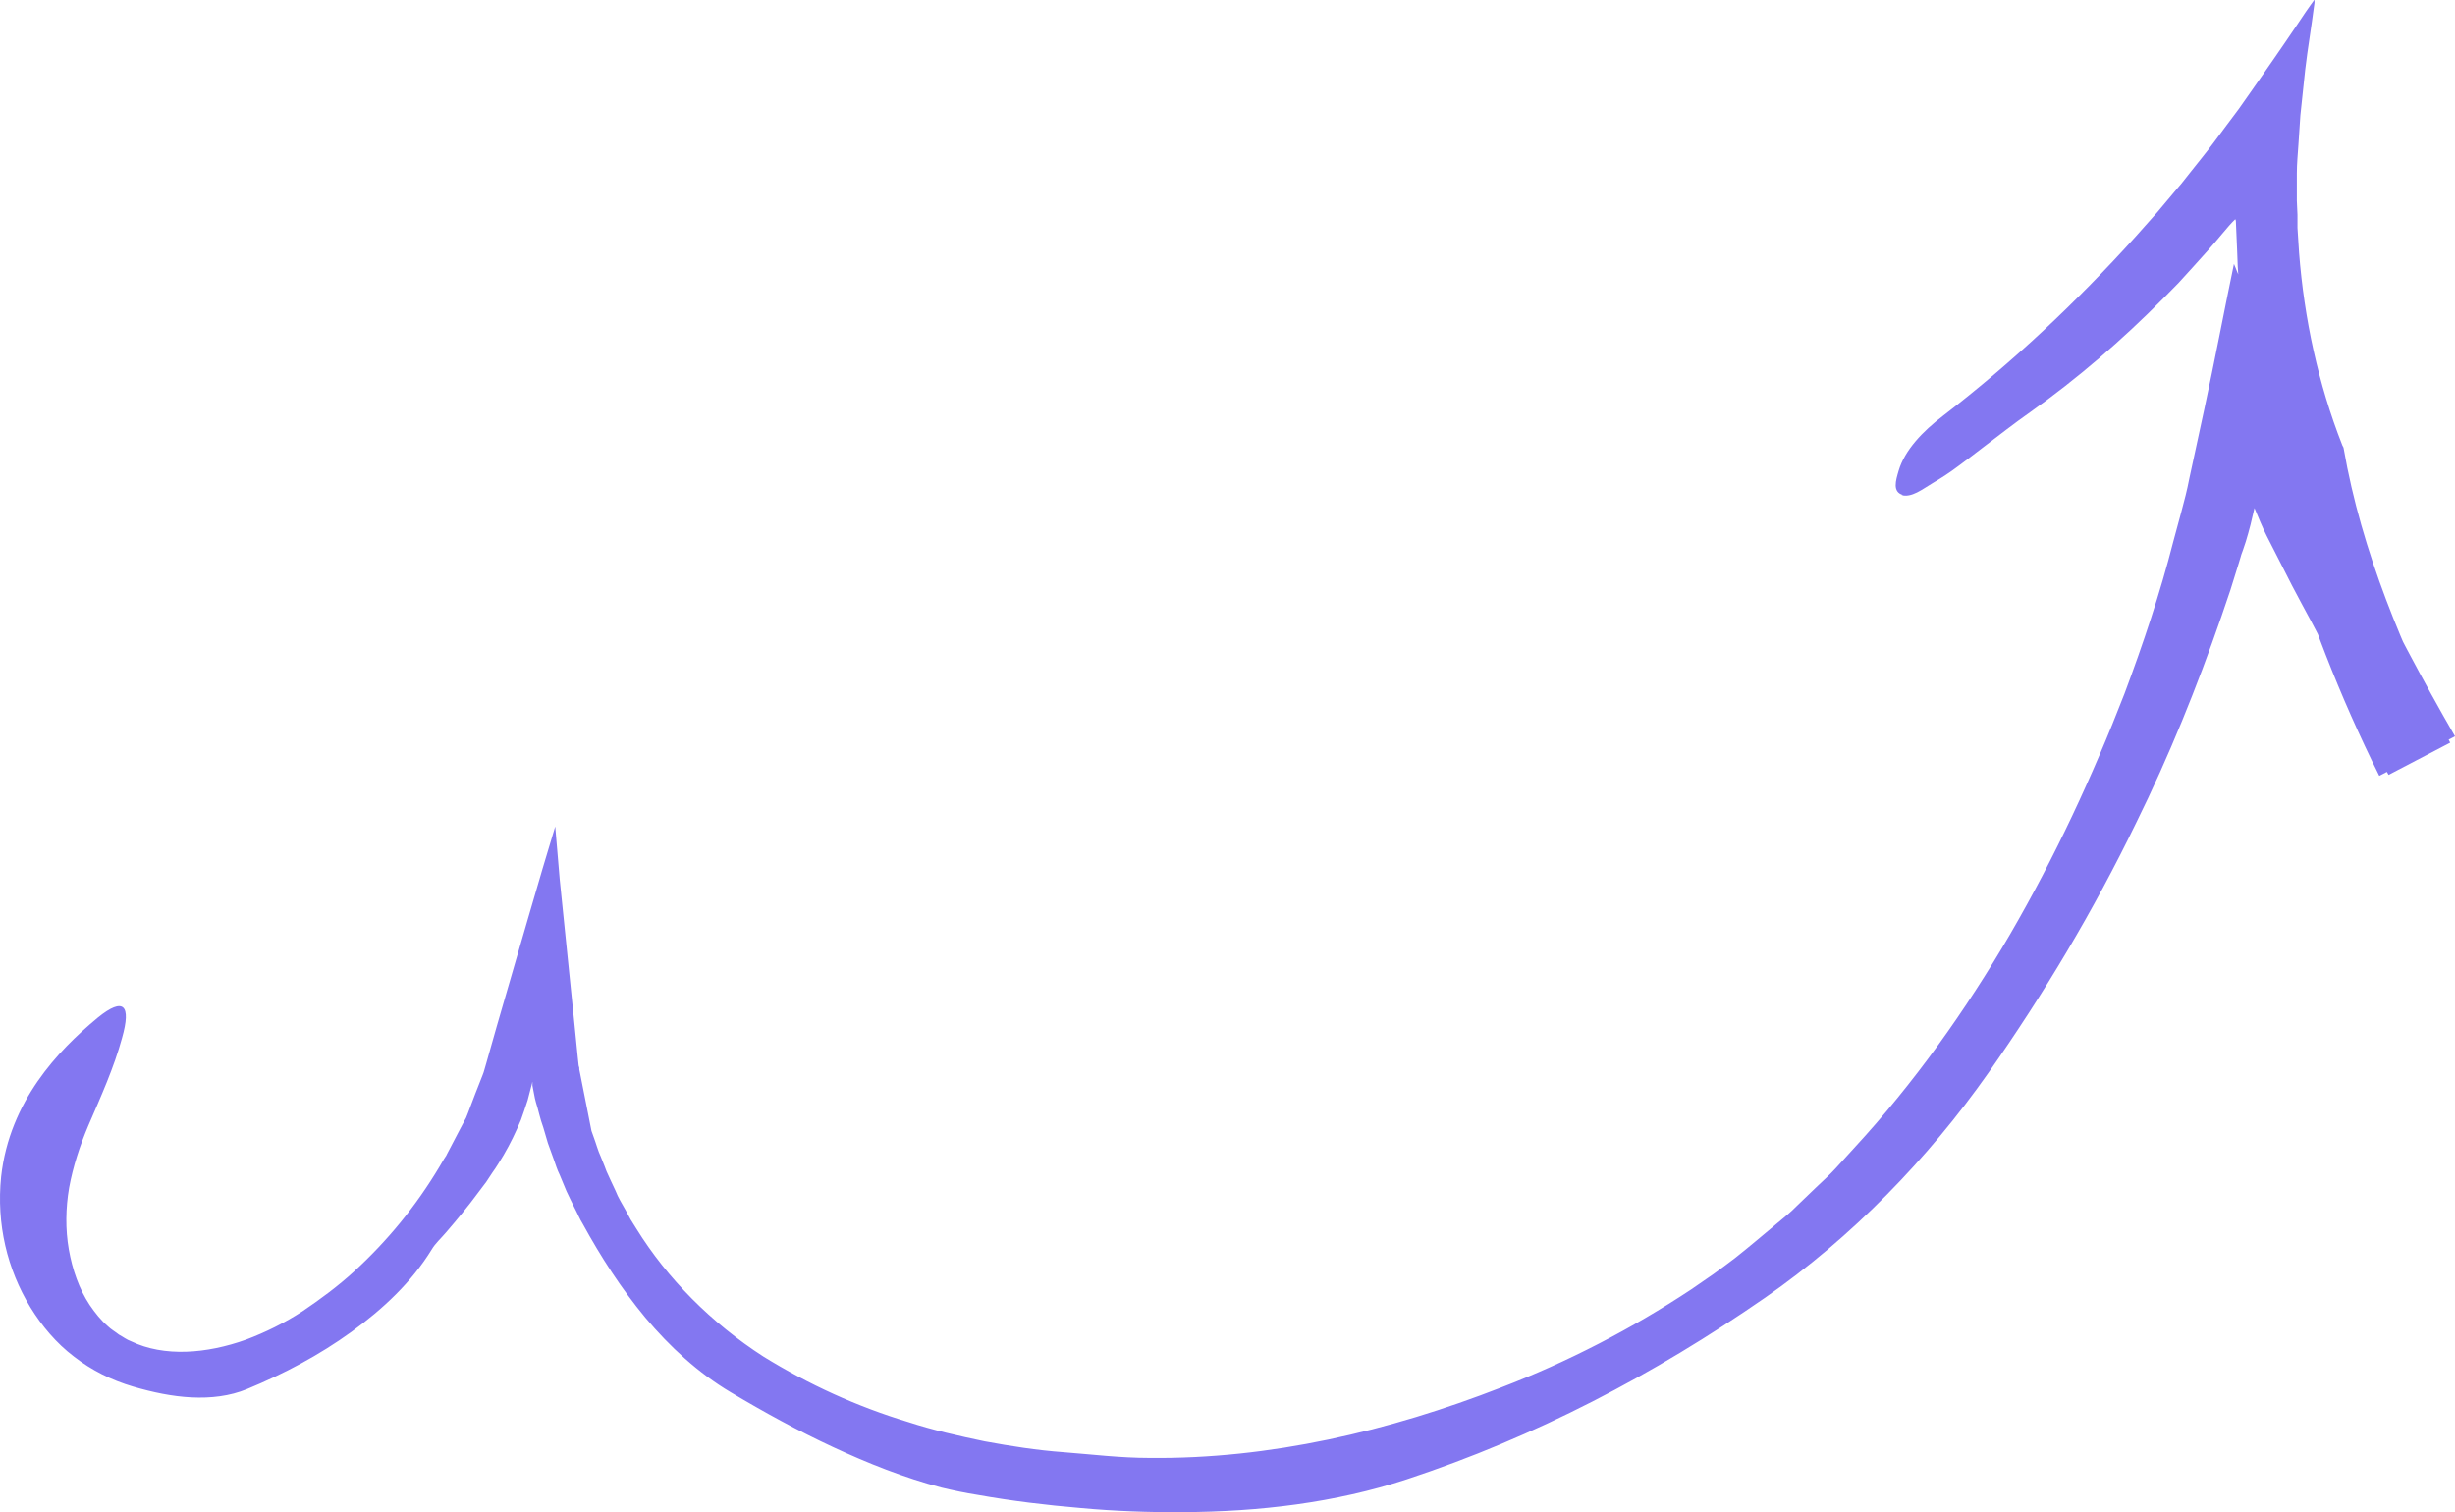 <svg width="112" height="69" viewBox="0 0 112 69" fill="none" xmlns="http://www.w3.org/2000/svg">
<path d="M86.735 22.587C87.204 22.733 87.716 22.311 88.184 22.035C88.58 21.802 88.96 21.555 89.326 21.278C89.692 21.016 90.058 20.726 90.424 20.449C91.156 19.896 91.873 19.329 92.62 18.806C94.772 17.279 96.806 15.519 98.68 13.628L99.382 12.915L100.056 12.174C100.509 11.679 100.949 11.184 101.373 10.675L101.695 10.297L101.827 10.152L101.929 10.05L101.973 10.006C101.973 10.006 101.973 10.006 101.973 10.036C101.973 10.036 101.973 10.021 101.988 10.006C101.988 10.006 101.988 10.05 102.002 10.079L102.061 11.446C102.076 11.926 102.09 12.406 102.149 12.886C102.427 16.697 103.071 20.493 104.169 24.158C105.281 28.027 106.745 31.779 108.546 35.401L112 33.597C110.507 31.008 109.102 28.347 107.799 25.656L107.316 24.638L106.76 23.445L105.94 21.613L105.135 19.766C104.11 17.293 103.086 14.835 102.046 12.363C102.002 12.261 101.959 12.13 101.915 12.043C101.446 14.297 101.036 16.479 100.568 18.646L99.88 21.831C99.778 22.369 99.646 22.863 99.514 23.358L99.148 24.711C98.548 27.067 97.772 29.379 96.923 31.648C95.459 35.43 93.747 39.109 91.712 42.615C89.678 46.105 87.321 49.421 84.584 52.388L83.749 53.305C83.471 53.61 83.164 53.886 82.871 54.163L81.978 55.021C81.832 55.166 81.685 55.312 81.524 55.443L81.056 55.835C80.427 56.359 79.797 56.897 79.153 57.406C78.831 57.653 78.494 57.901 78.172 58.133L77.162 58.831C74.44 60.635 71.512 62.148 68.482 63.311C63.374 65.304 57.914 66.584 52.439 66.525C51.122 66.525 49.819 66.365 48.516 66.263C47.316 66.176 46.116 65.987 44.93 65.769C43.745 65.522 42.574 65.26 41.417 64.882C39.104 64.184 36.879 63.166 34.83 61.9C32.459 60.373 30.439 58.337 29.034 56.068L28.77 55.646L28.536 55.21C28.375 54.919 28.199 54.643 28.082 54.337C27.95 54.046 27.804 53.755 27.672 53.45L27.584 53.217L27.409 52.781C27.277 52.505 27.189 52.156 27.072 51.85L26.984 51.603L26.926 51.312L26.809 50.716L26.575 49.538L26.457 48.941L26.428 48.796V48.723L26.399 48.621L26.355 48.214L26.194 46.6C25.974 44.433 25.755 42.266 25.535 40.127C25.462 39.284 25.389 38.455 25.33 37.713C24.628 39.997 23.574 43.705 22.666 46.818L22.344 47.952L22.183 48.52C22.125 48.694 22.081 48.912 22.022 49.043C21.788 49.625 21.568 50.207 21.349 50.788C21.32 50.861 21.29 50.934 21.261 51.007L21.159 51.196L20.968 51.559L20.588 52.286L20.397 52.65L20.354 52.737L20.324 52.781L20.266 52.868L20.061 53.217C18.977 55.035 17.675 56.621 16.152 58.017C15.421 58.686 14.616 59.282 13.796 59.835C12.991 60.359 12.112 60.795 11.22 61.129C9.434 61.769 7.487 61.929 5.979 61.202C5.774 61.129 5.613 60.998 5.423 60.897C5.262 60.766 5.072 60.664 4.925 60.519C4.603 60.242 4.34 59.908 4.091 59.544C3.608 58.817 3.301 57.93 3.14 57.013C2.979 56.097 2.993 55.123 3.154 54.192C3.33 53.232 3.637 52.286 4.032 51.356C4.603 50.032 5.203 48.709 5.569 47.356C5.994 45.858 5.643 45.48 4.472 46.425C3.491 47.24 2.539 48.156 1.72 49.334C0.915 50.498 0.241 51.952 0.051 53.697C-0.169 55.85 0.329 57.915 1.383 59.646C1.91 60.504 2.569 61.289 3.374 61.9C4.179 62.526 5.086 62.977 6.067 63.267C6.96 63.529 7.853 63.718 8.731 63.762C9.624 63.806 10.488 63.704 11.264 63.384C12.961 62.686 14.572 61.828 16.021 60.78C17.47 59.733 18.787 58.497 19.695 57.013C19.856 56.737 20.134 56.49 20.354 56.228C20.866 55.632 21.363 55.035 21.832 54.395L22.183 53.93L22.461 53.508C22.652 53.246 22.813 52.97 22.974 52.708C23.281 52.185 23.53 51.661 23.764 51.108C23.866 50.818 23.969 50.527 24.071 50.207L24.203 49.698L24.276 49.421V49.392C24.276 49.392 24.291 49.363 24.291 49.392V49.538C24.35 49.799 24.379 50.061 24.452 50.309C24.555 50.614 24.628 51.021 24.789 51.458L24.994 52.156L25.257 52.883C25.345 53.13 25.418 53.377 25.535 53.61L25.843 54.352C25.96 54.614 26.091 54.861 26.209 55.108C26.34 55.355 26.443 55.617 26.589 55.85C27.409 57.348 28.346 58.802 29.444 60.126C30.556 61.449 31.844 62.642 33.337 63.529C34.874 64.445 36.411 65.289 38.007 66.031C39.602 66.773 41.241 67.427 42.954 67.878C43.496 68.009 44.052 68.125 44.608 68.212C46.16 68.489 47.726 68.678 49.278 68.809C50.844 68.954 52.41 69.012 53.976 68.998C57.416 68.983 60.914 68.576 64.179 67.5C70.048 65.565 75.45 62.729 80.529 59.21C84.481 56.461 87.95 52.883 90.702 48.97C93.264 45.32 95.518 41.538 97.45 37.553C98.958 34.499 100.231 31.343 101.344 28.128L101.754 26.921L102.134 25.7L102.222 25.409L102.251 25.307L102.325 25.103C102.368 24.972 102.412 24.841 102.456 24.711C102.617 24.187 102.734 23.707 102.851 23.183C103.027 23.605 103.203 24.042 103.408 24.449L104.564 26.718C105.135 27.823 105.764 28.885 106.262 30.019C107.052 31.852 107.975 33.626 108.97 35.357L111.78 33.888C109.643 29.656 107.74 25.191 106.921 20.464C106.921 20.406 106.862 20.347 106.848 20.289C105.764 17.526 105.12 14.544 104.886 11.534L104.813 10.399V9.803L104.784 9.163V7.898C104.784 7.476 104.828 7.025 104.857 6.589L104.945 5.265L105.091 3.883C105.179 2.938 105.325 1.978 105.472 0.989L105.589 0.131V0H105.574L105.545 0.044L105.428 0.204L105.193 0.538L104.725 1.236C104.418 1.702 104.066 2.196 103.73 2.691C103.393 3.185 103.027 3.694 102.676 4.203L102.134 4.974L101.578 5.716C101.212 6.21 100.831 6.734 100.465 7.185L99.909 7.883C99.719 8.116 99.529 8.377 99.382 8.537L98.416 9.686L97.421 10.806C94.742 13.773 91.829 16.522 88.653 18.966C87.716 19.678 86.896 20.537 86.618 21.482C86.487 21.933 86.326 22.442 86.809 22.587H86.735Z" fill="#8377F1"/>
</svg>
